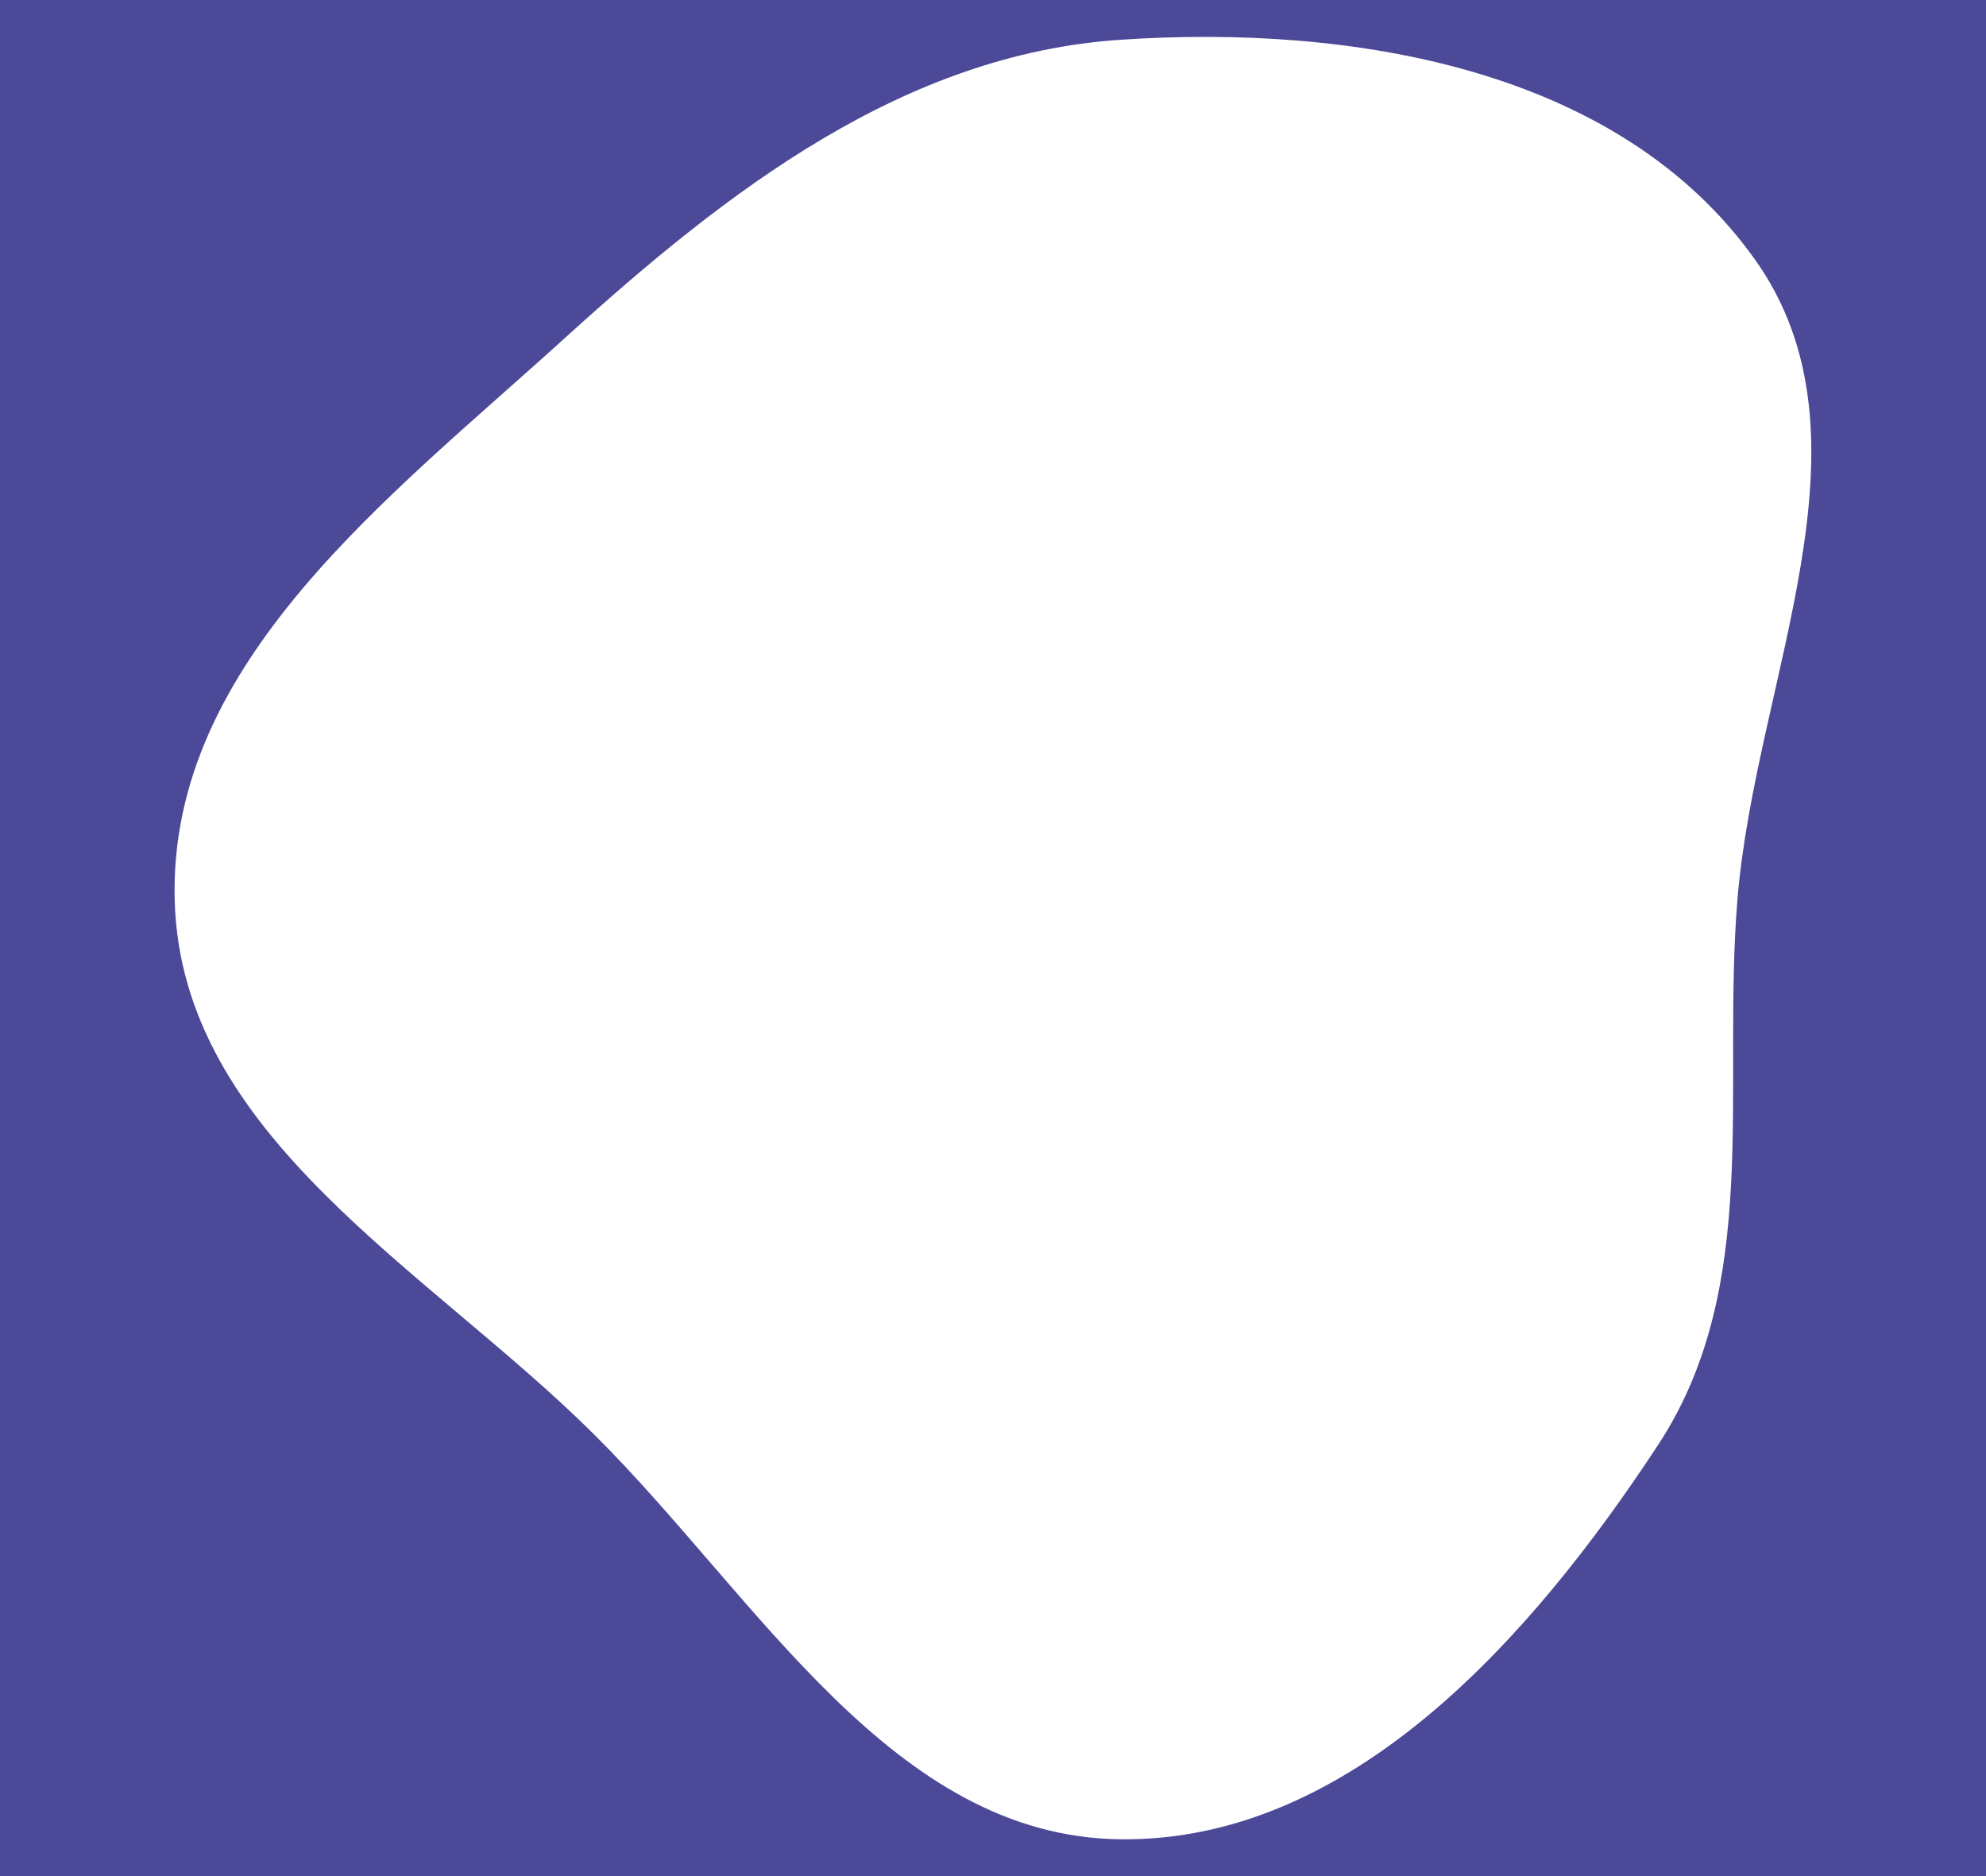 <?xml version="1.0" encoding="UTF-8"?>
<svg xmlns="http://www.w3.org/2000/svg" width="100%" height="100%" preserveAspectRatio="none" viewBox="0 0 540 510" fill="none">
  <path fill-rule="evenodd" clip-rule="evenodd" d="M0 0V510H540V0H0ZM472.4 244.7C468.2 296.4 479.2 349.5 450.9 392.7C416.3 445.4 367.3 500.6 304.8 500C242.5 499.4 206 434.1 161.5 389.9C116.2 344.9 49.2 309 47.5 244.7C45.8 179.9 106.2 135 153.8 91.7C197.9 51.7 245.8 14.7 304.8 10.8C367.7 6.6 440 18.6 477 70.3C512.1 119.2 477.3 184.5 472.4 244.7Z" fill="#4C4998"></path>
</svg>

